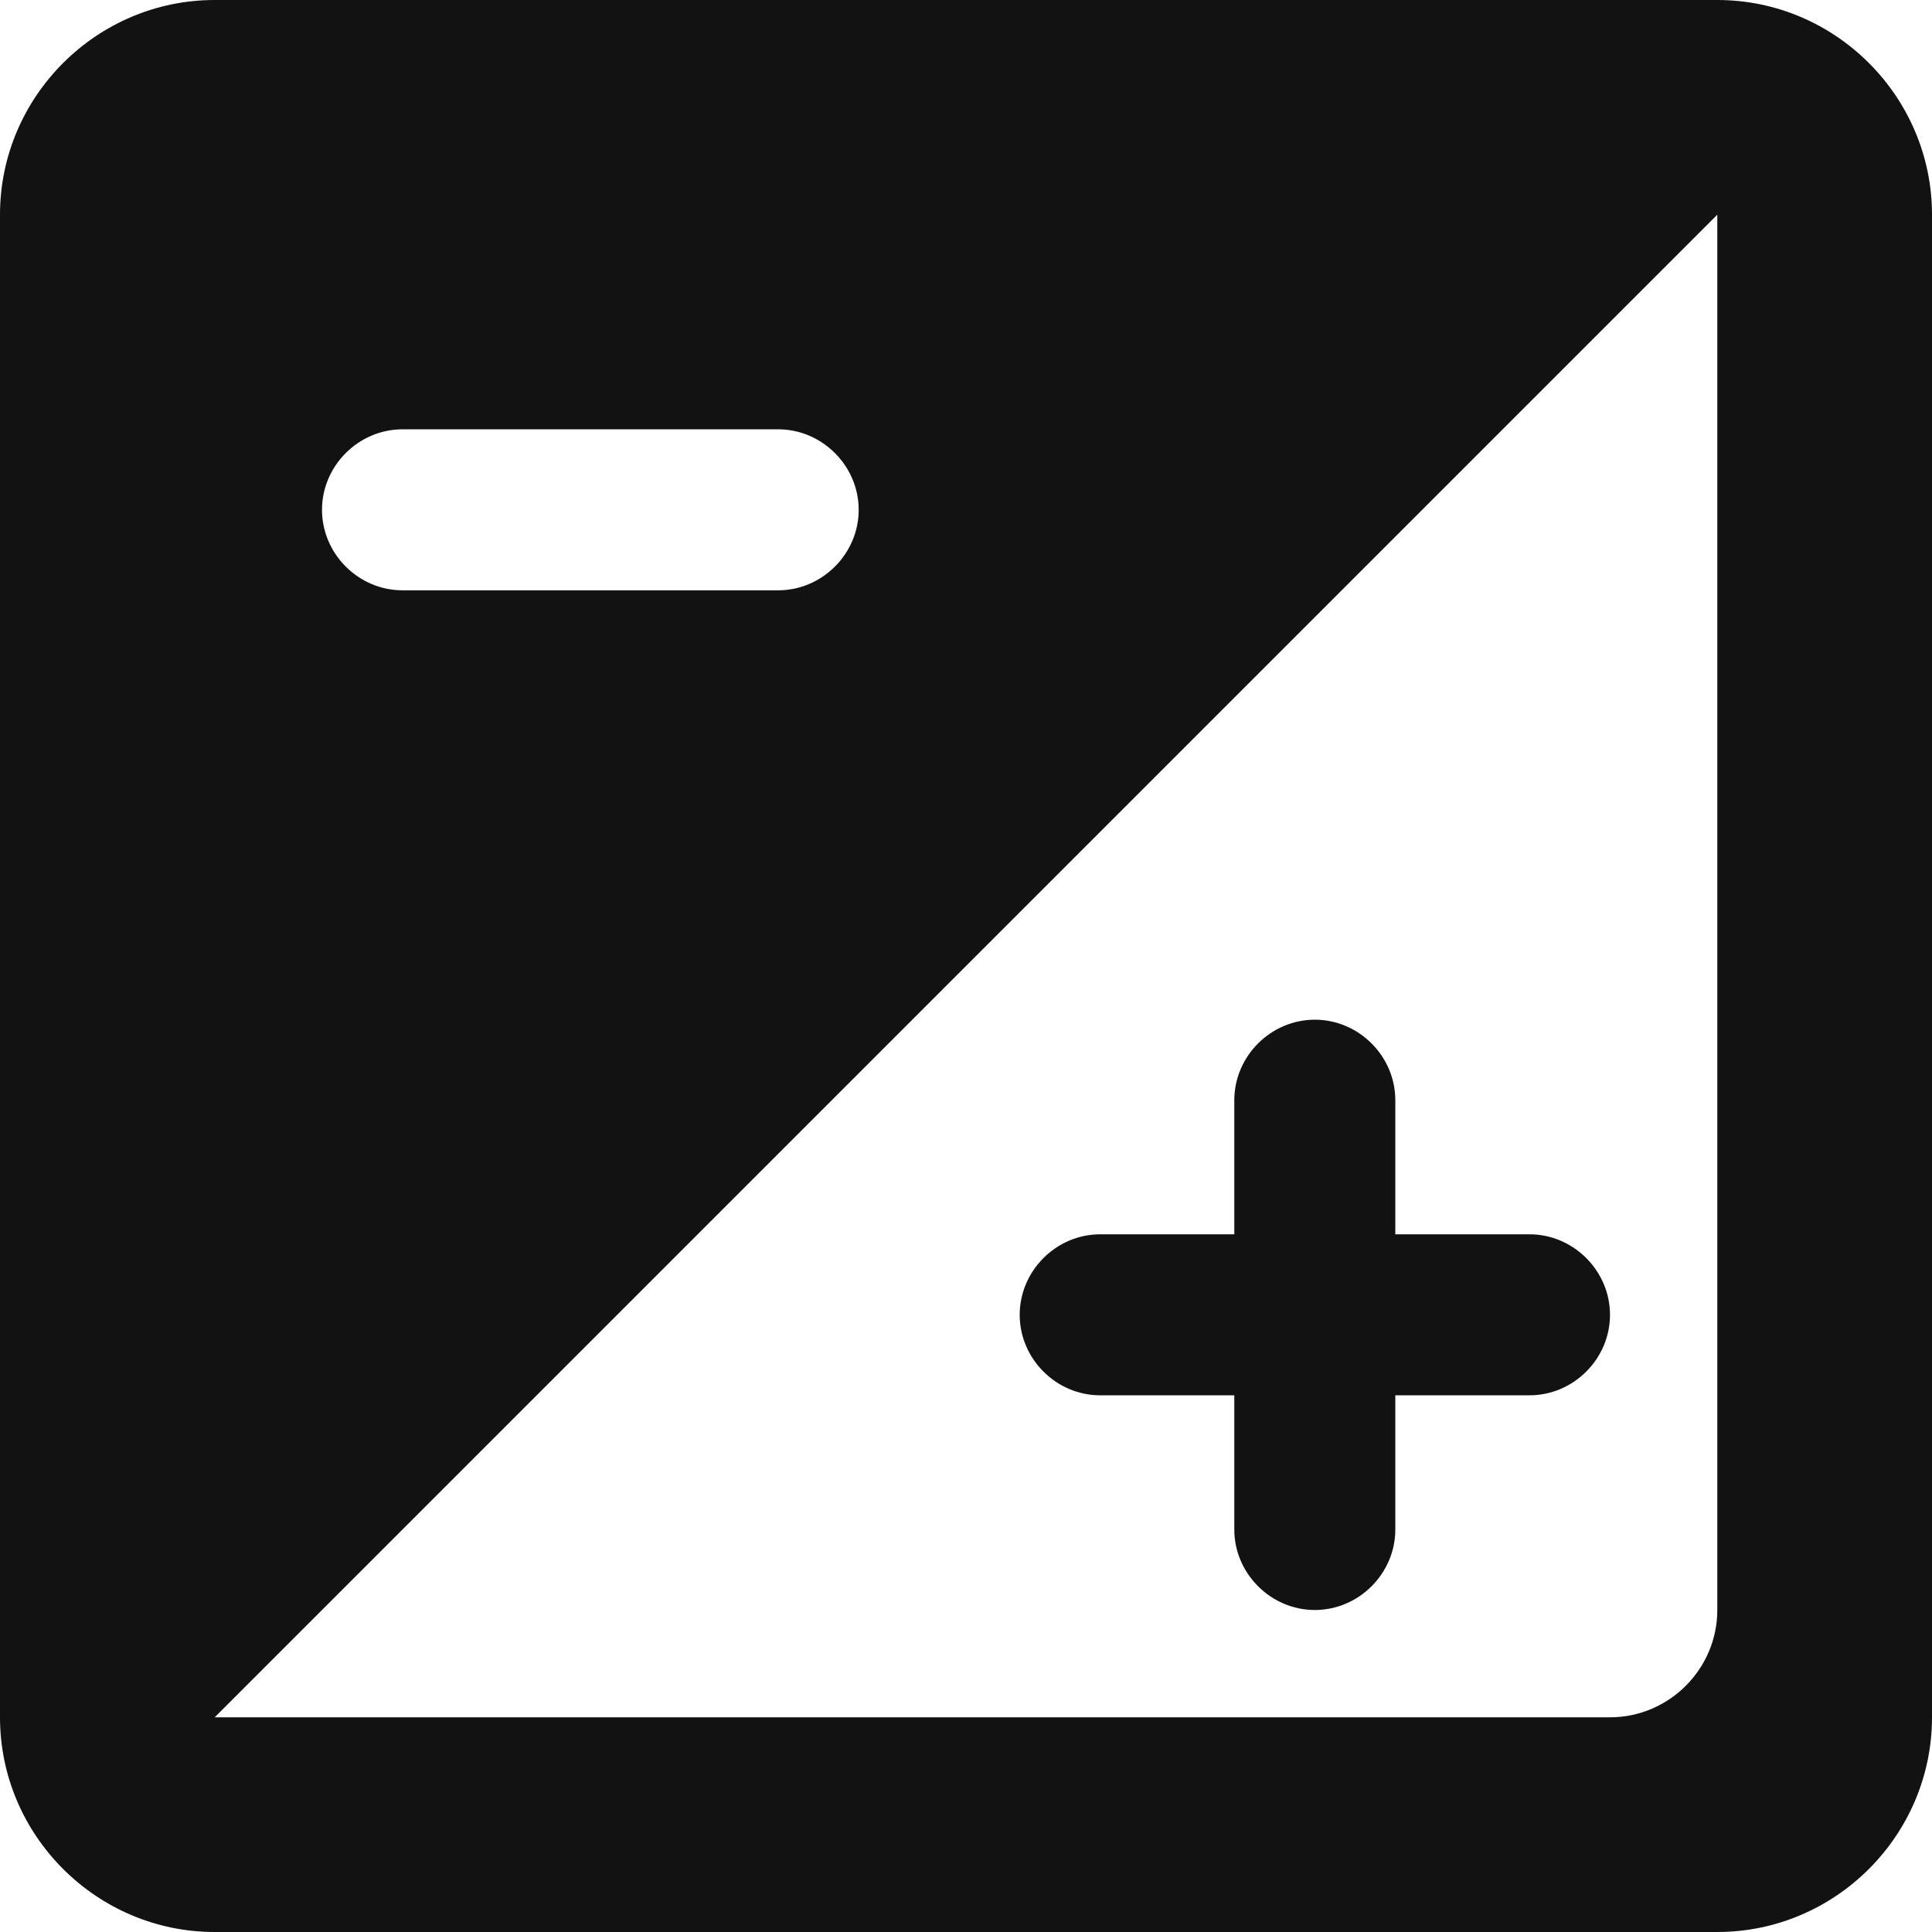 <svg width="24" height="24" viewBox="0 0 24 24" fill="none" xmlns="http://www.w3.org/2000/svg">
<path d="M21.333 0H2.667C1.2 0 0 1.2 0 2.667V21.333C0 22.8 1.2 24 2.667 24H21.333C22.8 24 24 22.8 24 21.333V2.667C24 1.2 22.8 0 21.333 0ZM5 5.333H9.667C10.213 5.333 10.667 5.787 10.667 6.333C10.667 6.88 10.213 7.333 9.667 7.333H5C4.453 7.333 4 6.88 4 6.333C4 5.787 4.453 5.333 5 5.333ZM20 21.333H2.667L21.333 2.667V20C21.333 20.733 20.733 21.333 20 21.333ZM15.333 17.333V19C15.333 19.547 15.787 20 16.333 20C16.88 20 17.333 19.547 17.333 19V17.333H19C19.547 17.333 20 16.88 20 16.333C20 15.787 19.547 15.333 19 15.333H17.333V13.667C17.333 13.12 16.88 12.667 16.333 12.667C15.787 12.667 15.333 13.12 15.333 13.667V15.333H13.667C13.12 15.333 12.667 15.787 12.667 16.333C12.667 16.88 13.12 17.333 13.667 17.333H15.333Z" fill="#121212"/>
</svg>

